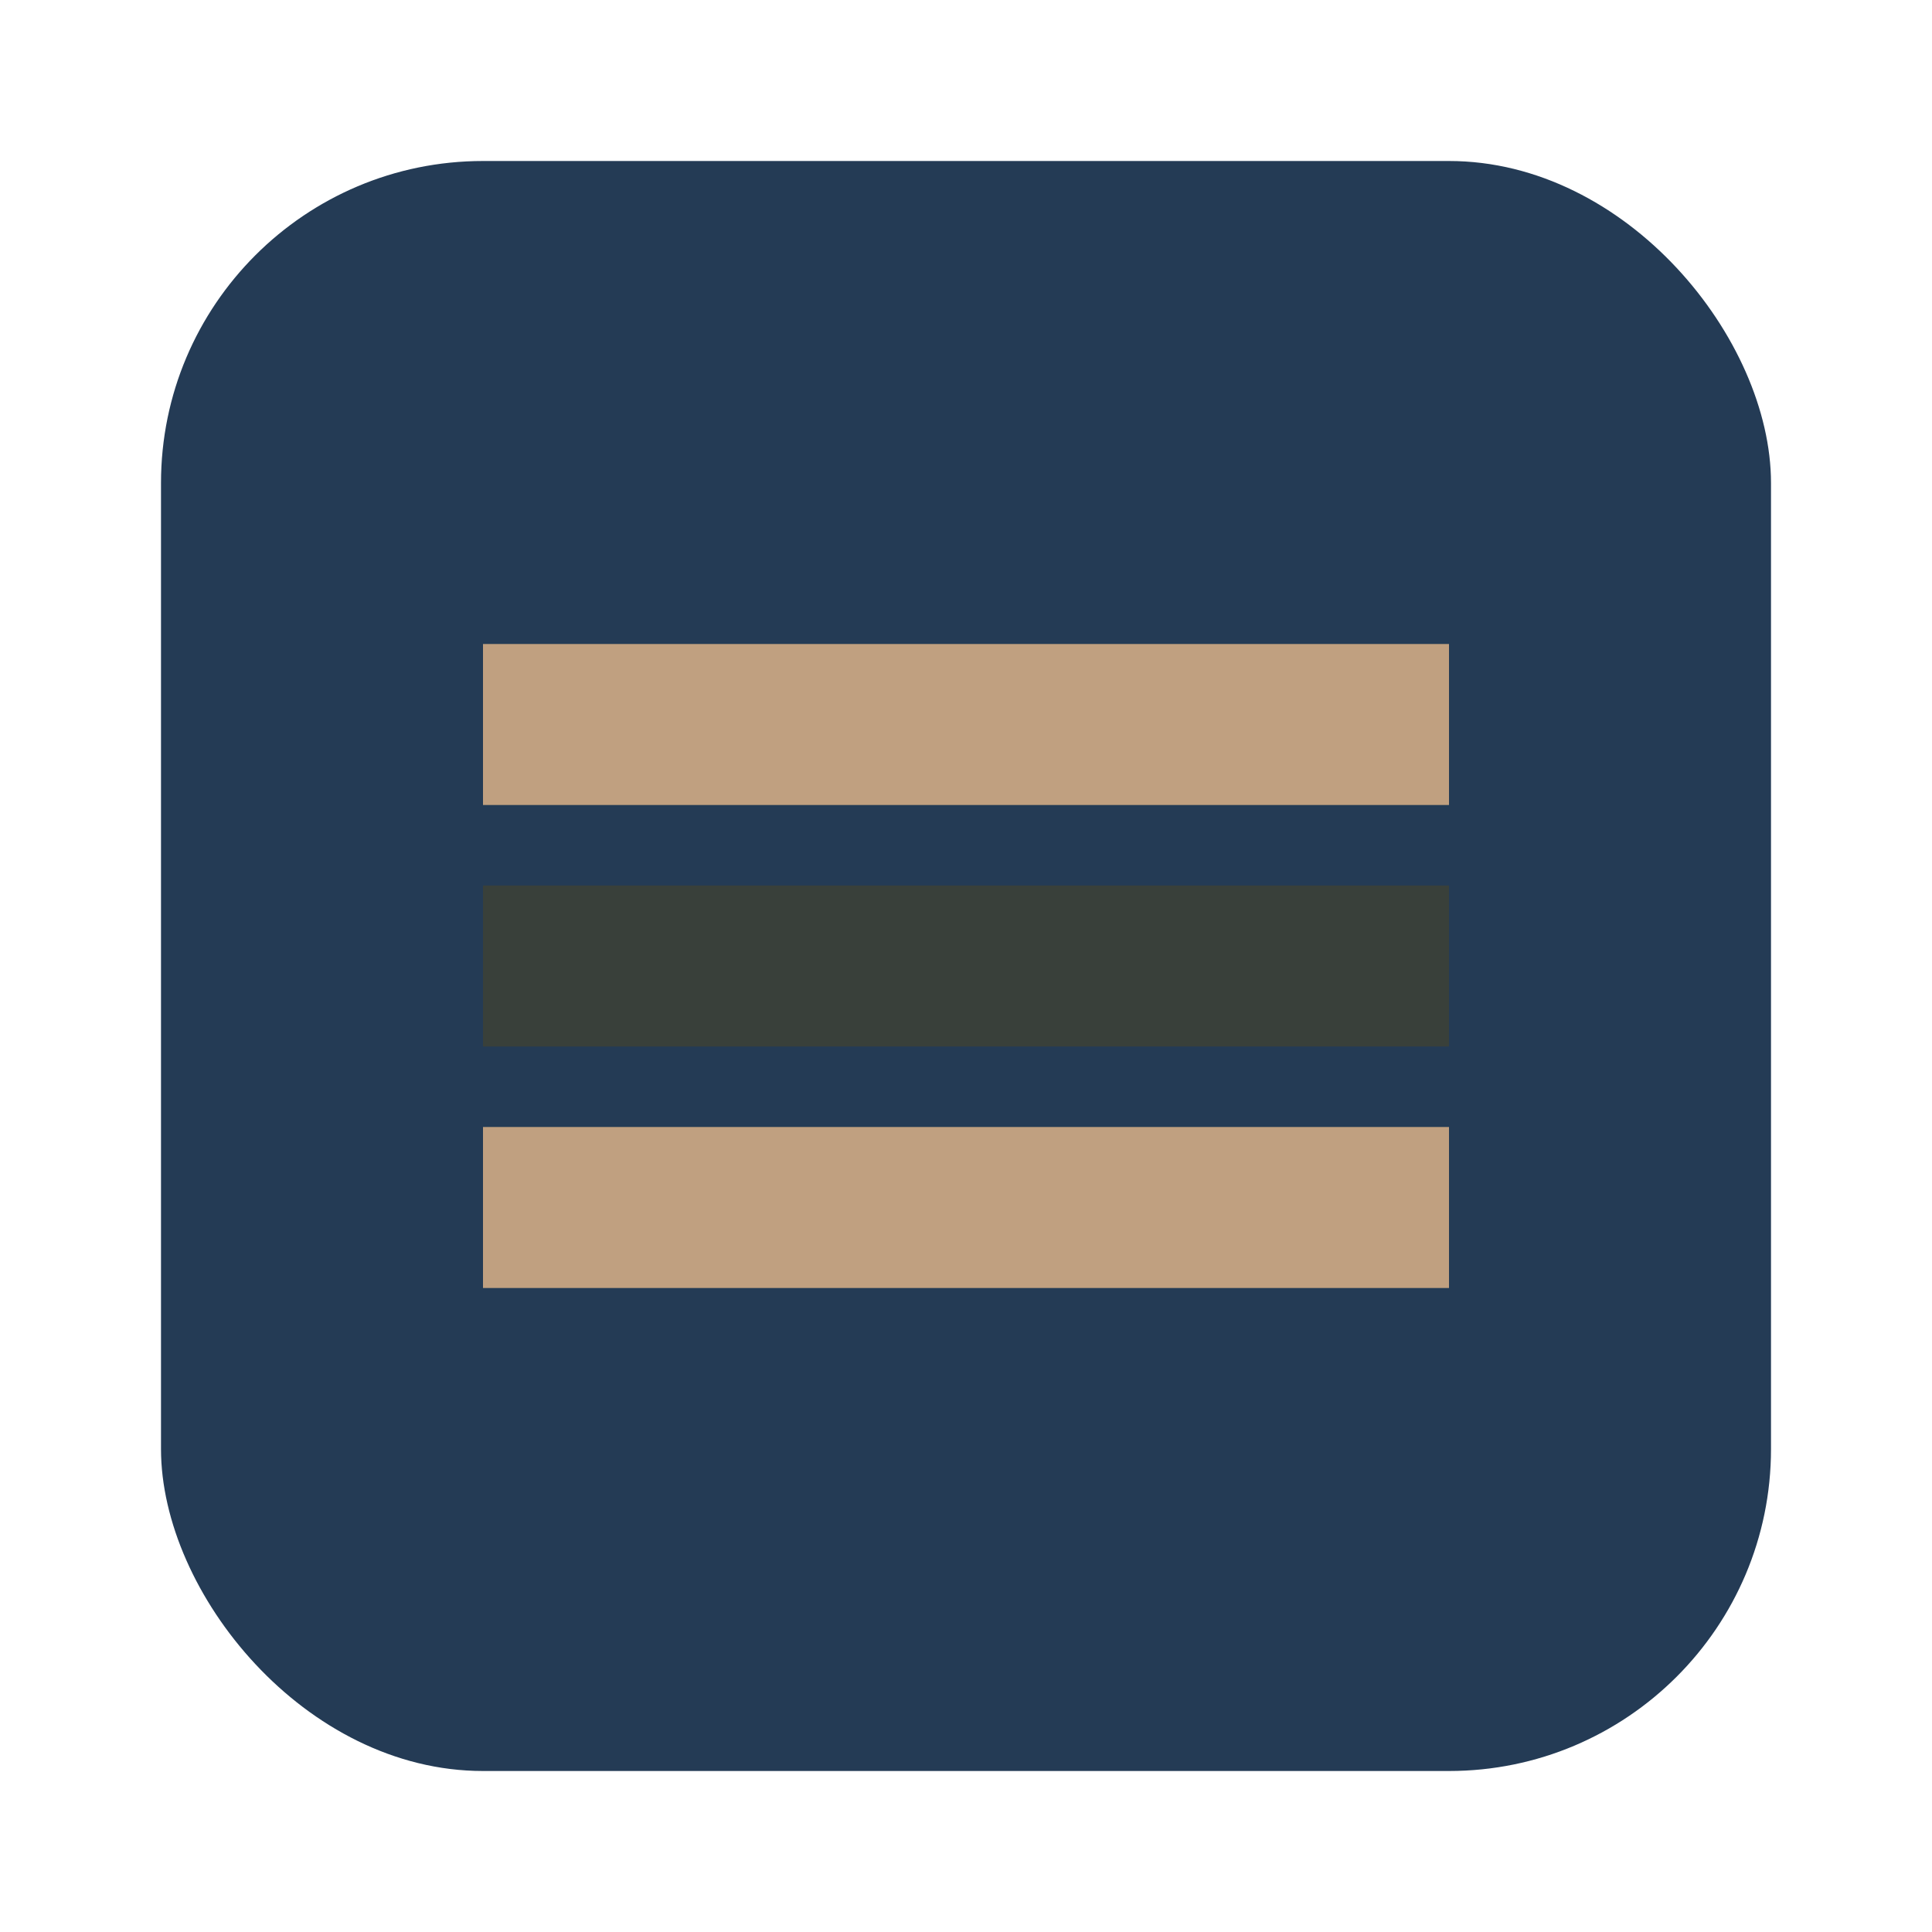 <svg xmlns="http://www.w3.org/2000/svg" viewBox="0 0 60 60">
  <style>
    .bg { fill: #243B55; }
    .fg { fill: #C0A080; }
    .accent { fill: #39403A; }
  </style>
  <rect class="bg" x="5" y="5" width="50" height="50" rx="10" />
  <path class="fg" d="M15 20h30v5H15zM15 35h30v5H15z" />
  <path class="accent" d="M15 27.5h30v5H15z" />
</svg>